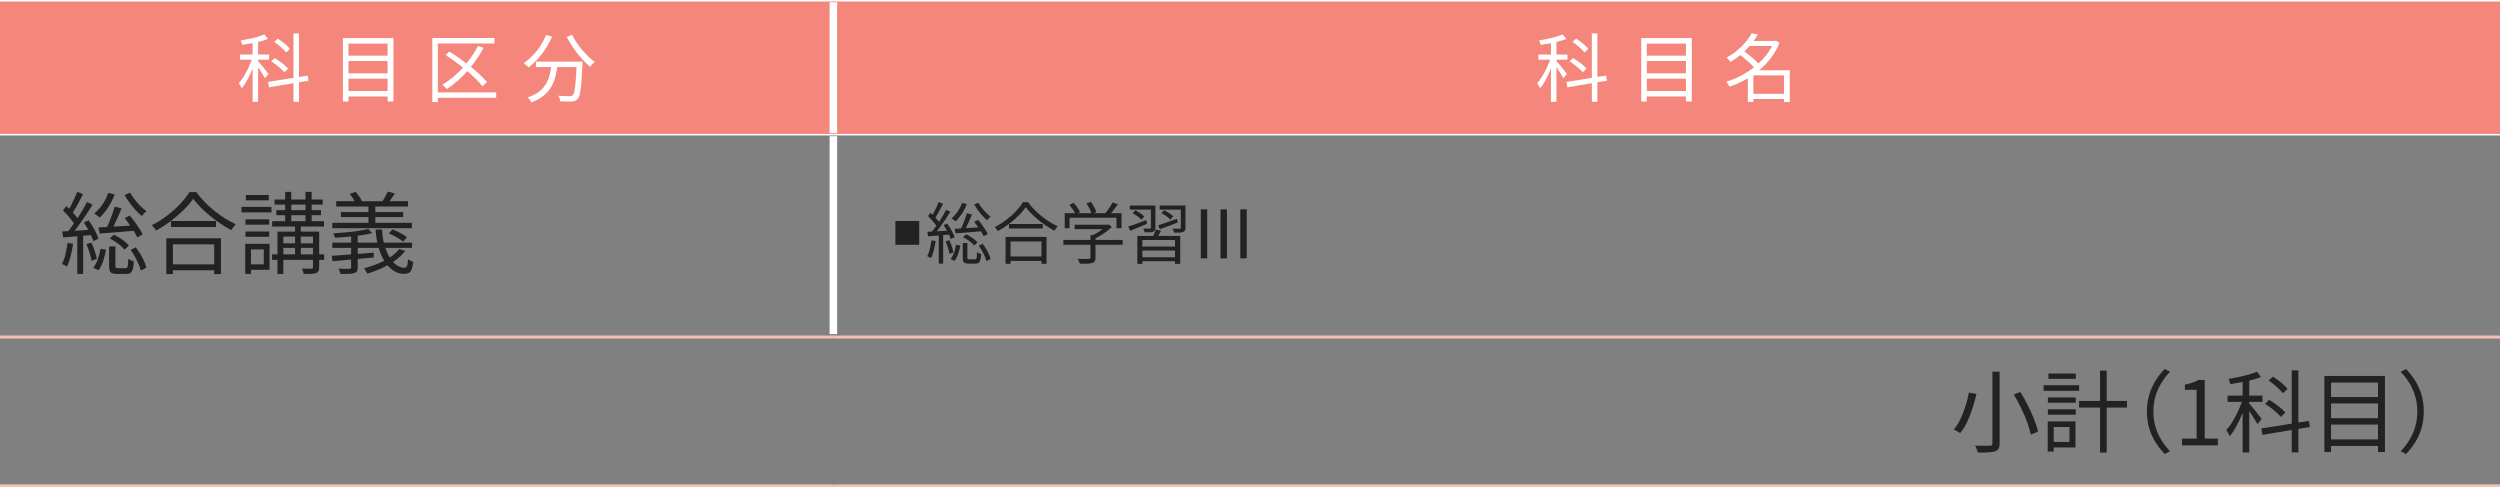 <?xml version="1.0" encoding="UTF-8"?>
<svg id="_レイヤー_2" data-name="レイヤー 2" xmlns="http://www.w3.org/2000/svg" viewBox="0 0 472 92.02">
  <rect x="0" y="0" width="472" height="92.02" fill="#808080" stroke="none"/>
  <defs>
    <style>
      .cls-1 {
        fill: #f5867b;
      }

      .cls-2 {
        fill: #fff;
      }

      .cls-3 {
        fill: #f6bfb3;
      }

      .cls-4 {
        fill: #222;
      }
    </style>
  </defs>
  <g id="PDFから抽出">
    <g>
      <path class="cls-1" d="M0,25.43h157.33V.14H0v25.29ZM157.33,25.43h314.67V.14H157.33v25.29Z"/>
      <rect class="cls-2" x="0" width="157.33" height=".28"/>
      <rect class="cls-2" x="157.33" width="314.67" height=".28"/>
      <rect class="cls-2" x="0" y="25.29" width="157.33" height=".28"/>
      <rect class="cls-2" x="157.33" y="25.29" width="314.67" height=".28"/>
      <rect class="cls-2" x="156.63" y=".42" width="1.42" height="24.72"/>
      <rect class="cls-2" x="156.63" y="25.71" width="1.42" height="37.37"/>
      <rect class="cls-3" x="0" y="63.35" width="157.33" height=".57"/>
      <rect class="cls-3" x="157.33" y="63.35" width="314.67" height=".57"/>
      <rect class="cls-3" x="0" y="91.45" width="157.33" height=".57"/>
      <rect class="cls-3" x="157.33" y="91.45" width="314.67" height=".57"/>
      <g>
        <path class="cls-2" d="M47.74,10.66l.66.28c-.14.5-.31,1.01-.52,1.54-.21.53-.43,1.05-.67,1.57-.24.52-.49,1.01-.76,1.46-.27.45-.54.84-.81,1.16-.06-.14-.14-.3-.25-.49s-.21-.35-.3-.48c.26-.28.52-.62.77-1.01.25-.39.5-.82.74-1.28.24-.46.46-.92.65-1.4.2-.47.36-.92.48-1.36ZM45.31,10.29h5.49v.98h-5.49v-.98ZM49.93,6.52l.65.84c-.43.17-.92.32-1.46.46-.54.14-1.1.26-1.69.37-.58.11-1.14.2-1.69.27-.02-.11-.06-.25-.12-.41-.06-.16-.12-.29-.18-.41.52-.09,1.07-.2,1.62-.31s1.09-.24,1.59-.39.92-.29,1.27-.44ZM47.69,7.49h1.04v11.73h-1.04V7.49ZM48.65,11.45c.09.1.24.27.43.5s.4.48.61.74c.22.27.41.52.6.76s.31.41.39.51l-.65.81c-.08-.17-.21-.39-.37-.65s-.34-.55-.53-.84c-.19-.29-.37-.56-.55-.81-.17-.25-.31-.44-.41-.58l.49-.45ZM50.63,15.46l7.47-1.19.15.97-7.47,1.24-.15-1.01ZM51.21,11.58l.66-.62c.3.18.61.38.94.62.33.23.63.47.91.71s.51.46.67.67l-.7.69c-.17-.21-.39-.43-.67-.68-.28-.25-.57-.49-.89-.74s-.63-.46-.93-.65ZM51.77,7.91l.67-.62c.28.18.57.38.86.6.29.22.57.45.82.69.25.23.46.45.62.65l-.73.67c-.14-.19-.33-.4-.58-.64s-.52-.48-.81-.72-.58-.45-.86-.64ZM55.41,6.31h1.04v12.91h-1.04V6.31Z"/>
        <path class="cls-2" d="M64.74,7.19h9.54v11.97h-1.1v-10.93h-7.39v10.93h-1.05V7.19ZM65.47,10.51h8.12v1.01h-8.12v-1.01ZM65.47,13.84h8.12v1.01h-8.12v-1.01ZM65.47,17.18h8.12v1.03h-8.12v-1.03Z"/>
        <path class="cls-2" d="M81.62,7.18h11.73v1.03h-10.68v11.07h-1.05V7.18ZM82.3,17.45h11.38v1.01h-11.38v-1.01ZM90.26,8.68l1.03.35c-.56,1.07-1.21,2.08-1.95,3.04s-1.52,1.84-2.36,2.64c-.84.8-1.71,1.51-2.61,2.11-.07-.07-.15-.16-.25-.27-.1-.1-.2-.21-.31-.31-.11-.1-.2-.18-.29-.24.91-.55,1.78-1.21,2.61-1.97.83-.76,1.6-1.59,2.3-2.51.7-.91,1.3-1.87,1.82-2.86ZM84.11,10.4l.74-.66c.64.39,1.29.83,1.97,1.32.68.49,1.34.99,1.99,1.5.65.52,1.24,1.02,1.77,1.52.53.5.98.97,1.35,1.41l-.84.8c-.35-.44-.78-.92-1.3-1.43s-1.09-1.03-1.72-1.56c-.63-.53-1.28-1.04-1.96-1.54-.68-.5-1.35-.96-2-1.38Z"/>
        <path class="cls-2" d="M103.12,6.6l1.12.32c-.35.79-.75,1.54-1.22,2.26-.46.72-.97,1.38-1.52,1.98-.55.6-1.12,1.12-1.71,1.57-.07-.07-.15-.16-.27-.27-.11-.1-.23-.21-.34-.31s-.22-.19-.3-.25c.6-.39,1.17-.87,1.7-1.42.53-.55,1.02-1.16,1.45-1.82.43-.66.79-1.35,1.08-2.07ZM104.16,11.93h1.14c-.07.77-.2,1.52-.37,2.25-.17.73-.43,1.42-.77,2.06-.35.65-.83,1.23-1.44,1.76-.61.52-1.41.96-2.4,1.32-.05-.09-.11-.2-.18-.32s-.16-.23-.25-.34c-.09-.11-.18-.2-.26-.27.92-.3,1.66-.68,2.23-1.15.57-.46,1-.98,1.31-1.55s.53-1.18.67-1.81c.14-.64.24-1.29.31-1.95ZM101.19,11.63h8.05v1.03h-8.05v-1.03ZM108.88,11.63h1.1v.32c0,.08,0,.14-.01.19-.06,1.1-.11,2.03-.16,2.79s-.11,1.4-.18,1.9c-.07.51-.15.9-.23,1.19-.08.29-.19.5-.32.63-.14.18-.3.3-.46.37-.17.07-.37.11-.62.13-.23.02-.55.03-.96.02-.41,0-.83-.02-1.27-.05,0-.16-.04-.34-.11-.53-.06-.2-.14-.37-.25-.52.46.04.89.06,1.28.08s.67.02.84.02c.14,0,.26-.01.35-.04.09-.03.17-.08.24-.14.14-.13.26-.41.34-.85.09-.44.17-1.08.24-1.94s.13-1.98.19-3.36v-.21ZM108.02,6.58c.22.47.5.95.83,1.44.33.49.68.96,1.07,1.42.38.45.78.88,1.19,1.26.41.39.8.72,1.19.99-.09.07-.2.17-.32.27-.12.11-.22.22-.32.33-.1.11-.18.22-.25.32-.39-.32-.79-.69-1.19-1.12-.4-.43-.8-.89-1.19-1.38-.39-.5-.75-1.01-1.1-1.54-.34-.53-.65-1.06-.92-1.59l1.01-.41Z"/>
      </g>
      <g>
        <path class="cls-2" d="M292.87,10.66l.66.28c-.14.5-.31,1.01-.52,1.54-.21.53-.43,1.05-.67,1.57-.24.52-.49,1.01-.76,1.46-.27.45-.54.84-.81,1.16-.06-.14-.14-.3-.25-.49s-.21-.35-.3-.48c.26-.28.52-.62.77-1.01.25-.39.5-.82.74-1.28.24-.46.46-.92.65-1.4.2-.47.36-.92.48-1.36ZM290.44,10.29h5.49v.98h-5.49v-.98ZM295.06,6.52l.65.84c-.43.17-.92.32-1.46.46-.54.14-1.1.26-1.69.37-.58.11-1.14.2-1.69.27-.02-.11-.06-.25-.12-.41-.06-.16-.12-.29-.18-.41.52-.09,1.07-.2,1.62-.31s1.09-.24,1.59-.39.92-.29,1.27-.44ZM292.82,7.49h1.04v11.73h-1.04V7.49ZM293.79,11.45c.09.1.24.27.43.5s.4.48.61.74c.22.27.41.52.6.76s.31.41.39.51l-.65.81c-.08-.17-.21-.39-.37-.65s-.34-.55-.53-.84c-.19-.29-.37-.56-.55-.81-.17-.25-.31-.44-.41-.58l.49-.45ZM295.77,15.46l7.47-1.19.15.97-7.47,1.24-.15-1.01ZM296.34,11.58l.66-.62c.3.18.61.38.94.62.33.23.63.47.91.71s.51.46.67.67l-.7.69c-.17-.21-.39-.43-.67-.68-.28-.25-.57-.49-.89-.74s-.63-.46-.93-.65ZM296.9,7.91l.67-.62c.28.18.57.38.86.6.29.22.57.45.82.69.25.23.46.45.62.65l-.73.67c-.14-.19-.33-.4-.58-.64s-.52-.48-.81-.72-.58-.45-.86-.64ZM300.54,6.31h1.04v12.91h-1.04V6.31Z"/>
        <path class="cls-2" d="M309.87,7.19h9.54v11.97h-1.1v-10.93h-7.39v10.93h-1.05V7.19ZM310.6,10.51h8.12v1.01h-8.12v-1.01ZM310.6,13.84h8.12v1.01h-8.12v-1.01ZM310.6,17.18h8.12v1.03h-8.12v-1.03Z"/>
        <path class="cls-2" d="M334.88,7.73h.21l.18-.06.7.39c-.42,1.06-.97,2.03-1.64,2.91-.67.88-1.44,1.67-2.28,2.36-.85.69-1.74,1.29-2.68,1.8-.94.51-1.89.92-2.86,1.23-.04-.09-.09-.2-.16-.32-.07-.12-.15-.24-.22-.35-.08-.11-.15-.2-.22-.27.91-.26,1.82-.63,2.73-1.1.91-.47,1.77-1.03,2.58-1.67.81-.65,1.54-1.37,2.18-2.16.64-.8,1.14-1.65,1.5-2.57v-.2ZM330.7,6.28l1.19.23c-.36.61-.78,1.22-1.28,1.83-.5.61-1.07,1.21-1.71,1.78-.65.57-1.38,1.1-2.19,1.57-.05-.08-.11-.18-.2-.28-.09-.1-.18-.2-.27-.3-.09-.1-.18-.18-.27-.23.77-.42,1.46-.89,2.07-1.41.61-.52,1.14-1.05,1.59-1.6s.8-1.07,1.07-1.58ZM328.33,10.23l.77-.66c.37.24.76.52,1.16.84.4.32.77.64,1.12.96.35.32.63.61.84.88l-.86.74c-.2-.27-.46-.57-.8-.9s-.7-.66-1.1-.98c-.39-.33-.77-.62-1.14-.88ZM331.04,13.26h6.32v.97h-6.32v5.02h-1.05v-5.14l.84-.84h.21ZM330.07,7.73h5.16v.96h-5.16v-.96ZM330.56,17.72h6.77v.97h-6.77v-.97ZM336.83,13.26h1.08v6.01h-1.08v-6.01Z"/>
      </g>
      <g>
        <path class="cls-4" d="M12.74,45.84l1.06.19c-.11.79-.27,1.56-.46,2.33-.2.77-.42,1.42-.68,1.96-.08-.04-.18-.1-.29-.16-.12-.06-.24-.12-.36-.18-.12-.06-.23-.1-.32-.13.28-.52.5-1.13.67-1.85.16-.71.29-1.44.4-2.17ZM11.74,43.7c.74-.03,1.62-.08,2.65-.15,1.02-.07,2.07-.13,3.15-.2l.02.99c-1.01.1-2.01.19-2.99.27-.98.08-1.86.15-2.64.22l-.19-1.13ZM11.88,39.72l.66-.81c.3.27.61.57.92.89.31.33.59.65.85.96s.46.6.61.86l-.71.94c-.15-.27-.35-.57-.6-.9s-.53-.67-.83-1.01c-.3-.34-.6-.65-.89-.94ZM16.43,38.15l1.06.49c-.38.62-.81,1.28-1.28,1.98-.47.7-.95,1.38-1.42,2.03-.48.65-.93,1.23-1.36,1.72l-.78-.44c.31-.38.65-.81.99-1.29.35-.48.69-.98,1.04-1.5.34-.52.66-1.04.96-1.56.3-.52.56-.99.78-1.43ZM14.58,36.2l1.1.46c-.2.4-.42.83-.67,1.28-.24.45-.48.88-.72,1.3-.24.42-.47.79-.68,1.11l-.88-.39c.21-.34.44-.73.67-1.16.23-.44.45-.88.66-1.34.21-.46.38-.87.53-1.26ZM14.59,44.16h1.11v7.55h-1.11v-7.55ZM15.82,42l.91-.39c.26.35.51.73.76,1.15.25.42.47.83.67,1.23.2.4.34.76.43,1.07l-.98.47c-.09-.31-.23-.68-.42-1.09s-.4-.83-.64-1.26c-.24-.43-.48-.83-.72-1.2ZM16.31,46.09l.94-.29c.22.48.44,1.01.63,1.59.2.58.33,1.08.41,1.49l-1.01.35c-.06-.44-.18-.95-.37-1.53-.19-.58-.39-1.12-.61-1.62ZM18.96,46.95l1.05.19c-.11.67-.28,1.37-.51,2.08-.23.71-.53,1.31-.9,1.8l-.99-.47c.34-.42.62-.96.86-1.62s.4-1.32.51-1.97ZM20.44,36.42l1.2.29c-.31.87-.72,1.68-1.22,2.44-.5.76-1.04,1.4-1.61,1.93-.07-.08-.16-.17-.29-.26-.12-.1-.25-.19-.38-.29-.13-.1-.24-.17-.35-.21.57-.47,1.09-1.05,1.56-1.73.47-.68.83-1.4,1.09-2.17ZM18.59,42.93c.57-.02,1.24-.06,2-.1s1.57-.09,2.44-.14c.87-.05,1.73-.1,2.6-.16v1.01c-1.21.11-2.42.22-3.62.31-1.2.1-2.26.18-3.19.24l-.22-1.16ZM21.67,39.01l1.28.34c-.2.48-.42.99-.65,1.51-.23.52-.46,1.03-.69,1.51-.23.48-.45.9-.67,1.26l-.96-.32c.2-.38.41-.82.62-1.32.21-.5.41-1.01.6-1.54.19-.53.34-1.01.46-1.43ZM20.63,46.52h1.16v3.66c0,.2.03.33.09.38.06.05.2.08.41.08h1.42c.14,0,.24-.04.3-.12.07-.08.12-.24.14-.5s.05-.64.06-1.15c.09.06.2.12.32.18.12.06.25.12.38.16.13.05.25.08.36.12-.03.64-.1,1.13-.2,1.48-.1.35-.25.59-.44.72-.19.13-.45.19-.78.19h-1.74c-.4,0-.72-.04-.94-.13s-.37-.25-.45-.47c-.08-.23-.12-.53-.12-.93v-3.66ZM20.71,45.03l.79-.71c.37.17.74.37,1.1.6s.69.47,1,.72c.31.25.55.5.73.73l-.83.78c-.18-.25-.42-.5-.73-.76-.31-.26-.64-.51-1-.75-.36-.24-.71-.45-1.06-.62ZM24.56,36.37c.24.43.53.86.88,1.31.35.44.72.86,1.1,1.24.39.38.76.7,1.1.96-.09.07-.19.15-.3.26-.11.11-.22.22-.32.34-.1.12-.19.22-.25.31-.36-.29-.74-.66-1.15-1.1s-.79-.92-1.15-1.42c-.37-.5-.68-.99-.95-1.46l1.05-.44ZM23.54,41.19l.96-.49c.31.36.63.76.94,1.19.31.43.6.85.87,1.26.27.41.48.78.62,1.1l-1.01.57c-.15-.33-.35-.7-.61-1.11-.26-.42-.54-.85-.85-1.29-.31-.44-.62-.86-.92-1.24ZM24.66,47.19l.98-.49c.3.39.59.82.87,1.28.28.46.51.91.71,1.35.2.44.33.84.41,1.21l-1.05.54c-.08-.36-.22-.76-.41-1.21-.2-.45-.42-.91-.68-1.38-.26-.47-.53-.9-.83-1.3Z"/>
        <path class="cls-4" d="M36.49,37.5c-.46.69-1.06,1.39-1.8,2.12-.74.73-1.55,1.43-2.44,2.11-.89.67-1.82,1.27-2.79,1.79-.06-.09-.13-.2-.22-.32-.09-.12-.19-.25-.29-.37-.1-.12-.2-.23-.29-.3.99-.51,1.94-1.11,2.86-1.8.92-.7,1.74-1.43,2.48-2.21.74-.78,1.32-1.53,1.76-2.26h1.3c.45.63.96,1.24,1.54,1.84.58.6,1.2,1.16,1.85,1.69.66.53,1.33,1.01,2.02,1.44s1.37.79,2.03,1.09c-.15.16-.29.34-.44.54-.15.2-.28.4-.4.59-.66-.36-1.33-.76-2.01-1.21-.67-.45-1.33-.94-1.97-1.46-.64-.52-1.24-1.06-1.79-1.62-.55-.56-1.02-1.1-1.42-1.64ZM31.4,44.98h10.32v6.76h-1.28v-5.61h-7.79v5.61h-1.25v-6.76ZM31.97,49.9h9.04v1.13h-9.04v-1.13ZM32.28,41.73h8.51v1.13h-8.51v-1.13Z"/>
        <path class="cls-4" d="M45.59,39.06h5.66v1.04h-5.66v-1.04ZM46.3,46.03h1.08v5.68h-1.08v-5.68ZM46.34,41.41h4.48v1.01h-4.48v-1.01ZM46.34,43.72h4.48v.99h-4.48v-.99ZM46.42,36.81h4.33v1.01h-4.33v-1.01ZM46.93,46.03h3.96v4.91h-3.96v-1.03h2.87v-2.83h-2.87v-1.04ZM51.36,48.02h9.84v1.04h-9.84v-1.04ZM51.38,41.76h9.79v1.01h-9.79v-1.01ZM51.83,37.67h9.1v.96h-9.1v-.96ZM52.17,39.67h8.43v.96h-8.43v-.96ZM52.39,43.73h7.15v.94h-6.05v7.05h-1.1v-7.99ZM52.96,45.94h6.83v.86h-6.83v-.86ZM53.84,36.22h1.15v6h-1.15v-6ZM55.71,42.23h1.08v6.39h-1.08v-6.39ZM59.1,43.73h1.16v6.71c0,.31-.04.55-.12.72-.08.16-.23.29-.46.4-.23.08-.53.13-.91.14-.38.02-.86.03-1.43.03-.02-.16-.06-.33-.13-.52-.06-.19-.13-.36-.21-.51.42.01.79.02,1.13.03.34,0,.56,0,.67,0s.19-.04.23-.08c.04-.04.06-.11.06-.21v-6.69ZM57.68,36.22h1.16v6h-1.16v-6Z"/>
        <path class="cls-4" d="M62.65,48.29c.66-.04,1.42-.1,2.27-.16.85-.06,1.76-.13,2.73-.2.97-.07,1.95-.15,2.92-.23l-.02.91c-.93.09-1.87.18-2.8.26-.93.08-1.82.16-2.67.24-.85.07-1.62.14-2.3.21l-.14-1.03ZM62.74,42.07h15.02v1.01h-15.02v-1.01ZM62.74,45.81h15.05v.99h-15.05v-.99ZM69.51,43.23l.78.79c-.61.15-1.31.28-2.11.4-.8.12-1.62.21-2.48.29-.85.07-1.67.13-2.46.18-.02-.12-.06-.26-.13-.42-.06-.16-.12-.3-.18-.42.76-.04,1.56-.1,2.39-.18.83-.07,1.61-.17,2.34-.28.74-.11,1.35-.23,1.85-.35ZM63.48,37.99h13.55v1.01h-13.55v-1.01ZM66.31,43.99h1.23v6.47c0,.34-.05.59-.14.75-.09.16-.26.28-.52.35-.25.08-.58.13-.99.14-.41.02-.94.03-1.58.03-.03-.15-.09-.31-.17-.5-.08-.19-.16-.36-.24-.51.31.01.61.02.89.03.28,0,.53,0,.74,0,.21,0,.36,0,.44,0,.12,0,.21-.02.25-.06s.07-.12.07-.23v-6.46ZM64.37,40.04h11.75v.94h-11.75v-.94ZM66.02,36.62l1.1-.4c.25.26.48.55.71.88.22.33.39.61.49.86l-1.16.47c-.09-.25-.24-.54-.46-.88-.21-.34-.44-.65-.67-.92ZM75.38,47l1.11.39c-.52.67-1.16,1.28-1.93,1.82-.77.54-1.6,1.01-2.49,1.42-.89.41-1.8.76-2.71,1.04-.03-.08-.09-.18-.17-.31-.08-.13-.16-.26-.24-.39-.08-.13-.17-.23-.24-.31.88-.23,1.74-.51,2.6-.86.85-.35,1.64-.76,2.34-1.22.71-.47,1.29-.99,1.74-1.58ZM69.56,38.49h1.3v4.06h-1.3v-4.06ZM70.91,43.33h1.23c.04,1.05.19,2.01.44,2.9.25.89.56,1.65.95,2.3.39.65.82,1.15,1.31,1.5.48.35.99.53,1.52.53.24-.01.4-.13.49-.36.09-.23.16-.65.2-1.26.12.1.28.2.46.29.19.1.36.17.51.21-.07.61-.17,1.07-.29,1.4-.13.33-.31.55-.54.67-.23.12-.53.19-.89.2-.73,0-1.41-.21-2.04-.63s-1.18-1.01-1.66-1.76c-.48-.75-.86-1.64-1.15-2.66-.29-1.02-.47-2.14-.54-3.34ZM73.21,36.18l1.35.34c-.21.34-.44.67-.67.99-.23.33-.44.6-.62.83l-1.06-.32c.17-.26.35-.56.54-.92.19-.35.34-.66.46-.92ZM73.39,44.07l.71-.76c.33.12.66.27,1,.44.34.17.67.34.98.52.31.18.56.35.75.52l-.72.84c-.19-.17-.44-.35-.74-.54-.3-.19-.63-.38-.97-.56s-.68-.34-1-.47Z"/>
      </g>
      <path class="cls-4" d="M173.55,41.72v4.5h-4.5v-4.5h4.5Z"/>
      <g>
        <path class="cls-4" d="M175.85,45.37l.8.14c-.08.59-.2,1.17-.35,1.75s-.32,1.07-.51,1.47c-.06-.03-.13-.07-.22-.12-.09-.05-.18-.09-.27-.13-.09-.04-.17-.08-.24-.1.21-.39.38-.85.5-1.38.12-.54.22-1.08.3-1.62ZM175.1,43.77c.56-.02,1.22-.06,1.98-.11.77-.05,1.56-.1,2.36-.15v.75c-.75.08-1.49.14-2.23.2-.74.06-1.4.11-1.98.16l-.14-.85ZM175.21,40.79l.49-.61c.23.2.46.43.69.67.23.24.44.48.64.72.19.24.35.45.46.65l-.53.71c-.11-.2-.26-.43-.45-.68-.19-.25-.4-.5-.63-.76-.23-.26-.45-.49-.67-.7ZM178.62,39.61l.8.37c-.29.46-.61.96-.96,1.49s-.71,1.03-1.07,1.52c-.36.49-.7.92-1.02,1.29l-.58-.33c.24-.29.48-.61.75-.97.26-.36.52-.73.78-1.12.26-.39.5-.78.72-1.17.22-.39.42-.75.59-1.07ZM177.23,38.14l.82.34c-.15.3-.32.62-.5.96-.18.34-.36.66-.54.97-.18.31-.35.59-.51.83l-.66-.29c.16-.25.33-.54.5-.87.17-.33.34-.66.49-1.01s.29-.66.4-.94ZM177.24,44.11h.83v5.66h-.83v-5.66ZM178.16,42.49l.68-.29c.19.26.38.55.57.87.19.32.35.62.5.92s.25.57.32.8l-.73.35c-.07-.24-.17-.51-.32-.82s-.3-.62-.48-.94-.36-.62-.54-.9ZM178.53,45.56l.71-.21c.17.36.33.76.47,1.19s.25.81.31,1.12l-.76.27c-.04-.33-.14-.71-.28-1.15-.14-.44-.3-.84-.46-1.21ZM180.52,46.21l.78.14c-.08.51-.21,1.03-.39,1.56-.17.54-.4.98-.68,1.35l-.75-.35c.25-.31.47-.72.64-1.21.18-.5.3-.99.38-1.48ZM181.63,38.31l.9.21c-.24.65-.54,1.26-.92,1.83-.38.57-.78,1.05-1.21,1.45-.05-.06-.12-.12-.22-.2s-.19-.14-.28-.21-.18-.12-.26-.16c.43-.35.82-.79,1.17-1.3.35-.51.62-1.05.82-1.62ZM180.24,43.19c.43-.02.93-.04,1.5-.08s1.18-.07,1.83-.11c.65-.04,1.3-.08,1.95-.12v.76c-.91.08-1.82.16-2.72.23-.9.07-1.7.13-2.39.18l-.16-.87ZM182.55,40.25l.96.25c-.15.36-.31.74-.49,1.13-.17.39-.35.77-.52,1.13-.17.36-.34.68-.5.95l-.72-.24c.15-.29.31-.62.47-.99.16-.38.31-.76.45-1.16.14-.4.25-.75.35-1.07ZM181.77,45.88h.87v2.74c0,.15.02.25.07.28.05.04.15.06.31.06h1.06c.1,0,.18-.03.23-.09.05-.06.09-.18.11-.37.02-.19.04-.48.04-.87.07.04.15.09.24.13.09.05.19.09.28.12.1.03.19.06.27.09-.03.48-.08.85-.15,1.11s-.19.44-.33.54c-.14.1-.34.15-.58.15h-1.3c-.3,0-.54-.03-.7-.1-.16-.07-.28-.19-.33-.35-.06-.17-.09-.4-.09-.7v-2.74ZM181.83,44.77l.59-.53c.28.13.55.28.82.45s.52.35.75.54c.23.19.42.37.55.55l-.62.58c-.14-.19-.32-.37-.55-.57-.23-.19-.48-.38-.75-.56-.27-.18-.54-.33-.8-.46ZM184.71,38.27c.18.32.4.65.66.98s.54.64.83.93.57.53.83.72c-.07.05-.14.12-.23.2s-.16.16-.24.25c-.08.09-.14.17-.19.23-.27-.22-.56-.5-.86-.83s-.59-.69-.87-1.06c-.27-.38-.51-.74-.71-1.09l.78-.33ZM183.95,41.88l.72-.37c.24.27.47.57.7.89.23.32.45.64.65.95.2.31.36.58.47.83l-.76.43c-.11-.24-.26-.52-.46-.83-.19-.31-.41-.63-.64-.97-.23-.33-.46-.64-.69-.93ZM184.79,46.39l.73-.37c.23.3.44.62.65.96.21.35.38.68.53,1.01.15.33.25.63.31.91l-.78.4c-.06-.27-.16-.57-.31-.91-.15-.34-.32-.68-.51-1.04-.19-.35-.4-.68-.62-.97Z"/>
        <path class="cls-4" d="M193.66,39.12c-.35.51-.79,1.05-1.35,1.59-.55.55-1.16,1.07-1.83,1.58-.67.51-1.37.95-2.09,1.34-.04-.07-.1-.15-.16-.24s-.14-.19-.21-.28-.15-.17-.21-.23c.74-.38,1.46-.83,2.14-1.35.69-.52,1.31-1.07,1.86-1.66.55-.58.99-1.15,1.32-1.69h.97c.34.47.72.93,1.16,1.38s.9.87,1.39,1.26c.49.4,1,.76,1.52,1.08.52.32,1.03.6,1.52.82-.11.12-.22.25-.33.4-.11.15-.21.3-.3.44-.5-.27-1-.57-1.5-.91-.51-.34-1-.7-1.48-1.09-.48-.39-.93-.8-1.34-1.21-.41-.42-.77-.83-1.06-1.23ZM189.85,44.73h7.74v5.07h-.96v-4.21h-5.84v4.21h-.94v-5.07ZM190.28,48.42h6.78v.85h-6.78v-.85ZM190.5,42.29h6.38v.85h-6.38v-.85Z"/>
        <path class="cls-4" d="M200.77,45.3h11.19v.9h-11.19v-.9ZM201.02,40.25h10.72v2.83h-.95v-1.97h-8.86v1.97h-.91v-2.83ZM201.9,38.67l.8-.37c.24.26.48.55.71.88.23.32.4.61.5.87l-.83.42c-.1-.24-.27-.54-.49-.87-.23-.34-.46-.65-.68-.92ZM202.89,42.43h6.27v.83h-6.27v-.83ZM205.87,44.39h.96v4.26c0,.29-.04.51-.13.66-.09.15-.25.27-.49.34-.23.07-.53.11-.9.13-.38.02-.85.02-1.43.02-.03-.13-.09-.29-.17-.47-.08-.18-.16-.33-.25-.46.33,0,.64.01.92.02.29,0,.53,0,.74,0s.35,0,.44-.01c.13,0,.21-.03.25-.07.04-.04.06-.1.06-.18v-4.25ZM205.14,38.41l.82-.32c.21.3.42.64.61,1,.2.37.34.68.42.94l-.89.35c-.07-.27-.2-.59-.39-.97-.19-.38-.39-.71-.59-1.02ZM208.87,42.43h.23l.2-.05.62.46c-.29.29-.62.57-.99.85-.38.28-.77.55-1.18.79-.41.24-.82.46-1.21.63-.07-.09-.15-.19-.26-.3-.11-.11-.2-.19-.27-.26.35-.16.71-.35,1.08-.57s.71-.45,1.02-.69c.31-.24.57-.47.77-.69v-.18ZM210.06,38.23l1,.34c-.27.39-.56.78-.88,1.18-.32.4-.6.73-.87,1.01l-.76-.33c.17-.19.35-.42.54-.68.19-.26.37-.52.54-.78.17-.27.31-.51.42-.74Z"/>
        <path class="cls-4" d="M213.01,42.78c.44-.13.96-.31,1.56-.53.6-.22,1.22-.45,1.85-.7l.14.71c-.56.23-1.11.46-1.66.69-.55.23-1.06.44-1.52.63l-.37-.8ZM213.31,38.8h4.22v.77h-4.22v-.77ZM213.84,40.25l.51-.56c.3.16.62.35.94.57s.57.43.73.62l-.51.61c-.17-.19-.41-.41-.73-.64-.32-.23-.63-.43-.94-.6ZM214.74,44.55h8.09v5.27h-.99v-4.51h-6.16v4.51h-.95v-5.27ZM215.23,46.54h6.92v.76h-6.92v-.76ZM215.27,48.57h6.88v.75h-6.88v-.75ZM217.28,38.8h.86v4.18c0,.21-.03.38-.08.49-.05.12-.16.21-.32.28-.16.06-.37.09-.63.1s-.59.01-1,.01c-.02-.11-.05-.23-.1-.36-.05-.13-.11-.25-.16-.35.29,0,.54.01.77.01h.46c.08,0,.14-.01.17-.04.03-.03.04-.08.04-.15v-4.18ZM218.22,43.36l1,.19c-.14.28-.29.55-.45.82-.16.27-.3.5-.42.68l-.77-.2c.11-.21.23-.46.35-.74.13-.28.22-.53.29-.75ZM218.66,42.54c.46-.15,1.01-.34,1.64-.56s1.28-.45,1.93-.68l.15.71c-.59.22-1.18.44-1.77.66-.59.22-1.13.42-1.62.59l-.34-.72ZM218.95,38.8h4.41v.77h-4.41v-.77ZM219.3,40.25l.48-.56c.3.14.62.32.95.54.33.22.59.42.77.6l-.52.63c-.17-.19-.42-.4-.74-.63s-.64-.42-.94-.58ZM222.92,38.8h.9v4.2c0,.22-.03.39-.09.51s-.18.21-.33.29c-.17.06-.39.09-.67.11s-.63.02-1.05.02c-.02-.11-.05-.24-.11-.38-.05-.14-.11-.27-.17-.38.3,0,.58.01.83.02.25,0,.41,0,.49,0,.09,0,.15-.02.18-.04.03-.02.04-.07.04-.15v-4.18Z"/>
      </g>
      <path class="cls-4" d="M226.71,48.78v-9.25h1.21v9.25h-1.21ZM230.44,48.78v-9.25h1.21v9.25h-1.21ZM234.17,48.78v-9.25h1.21v9.25h-1.21Z"/>
      <g>
        <path class="cls-4" d="M371.74,74.13l1.42.24c-.19.82-.43,1.68-.71,2.59-.28.9-.62,1.78-1.01,2.61-.39.84-.85,1.57-1.37,2.2-.1-.08-.22-.16-.36-.24-.14-.08-.29-.17-.44-.24-.15-.08-.28-.14-.4-.19.51-.6.94-1.29,1.31-2.09s.69-1.62.95-2.47c.26-.85.46-1.65.6-2.4ZM376.16,70.17h1.37v13.52c0,.46-.07.8-.2,1.03-.14.22-.35.39-.66.49-.31.1-.74.17-1.27.2-.53.03-1.19.04-1.98.03-.02-.11-.06-.25-.13-.41-.06-.16-.13-.32-.19-.48s-.13-.3-.2-.42c.42.01.81.02,1.2.03.38,0,.72,0,1,0,.29,0,.49,0,.6,0,.17-.01.29-.05.36-.11.07-.06.11-.18.11-.35v-13.52ZM380.22,74.47l1.21-.46c.51.79.98,1.63,1.43,2.53.45.9.85,1.78,1.19,2.65.34.87.59,1.63.73,2.31l-1.37.56c-.12-.67-.35-1.45-.67-2.32s-.7-1.76-1.15-2.68c-.44-.92-.91-1.78-1.39-2.59Z"/>
        <path class="cls-4" d="M385.83,72.73h6.71v1.06h-6.71v-1.06ZM386.61,79.56h1.13v5.7h-1.13v-5.7ZM386.64,75.04h5.26v.99h-5.26v-.99ZM386.64,77.28h5.26v1.01h-5.26v-1.01ZM386.73,70.52h5.19v1.01h-5.19v-1.01ZM387.23,79.56h4.62v4.92h-4.62v-1.04h3.49v-2.82h-3.49v-1.06ZM392.53,75.7h9.04v1.25h-9.04v-1.25ZM396.49,69.98h1.26v15.46h-1.26v-15.46Z"/>
        <path class="cls-4" d="M405.34,77.69c0-1.1.14-2.13.41-3.08.28-.96.67-1.85,1.17-2.67.51-.83,1.1-1.58,1.77-2.27l1.01.52c-.64.66-1.2,1.39-1.67,2.17-.47.78-.83,1.61-1.09,2.49-.25.88-.38,1.83-.38,2.84s.13,1.94.38,2.83c.25.89.62,1.72,1.09,2.5.47.78,1.03,1.5,1.67,2.17l-1.01.52c-.67-.7-1.26-1.46-1.77-2.28-.51-.82-.9-1.71-1.17-2.67-.28-.96-.41-1.99-.41-3.08Z"/>
        <path class="cls-4" d="M411.96,84.09v-1.28h2.76v-9.22h-2.21v-.98c.55-.1,1.03-.22,1.44-.37.41-.15.78-.31,1.12-.51h1.18v11.08h2.48v1.28h-6.78Z"/>
        <path class="cls-4" d="M423.48,75.14l.79.34c-.17.6-.38,1.21-.62,1.85-.25.63-.51,1.26-.8,1.89-.29.62-.59,1.21-.91,1.75-.32.55-.64,1.01-.97,1.39-.07-.17-.17-.37-.29-.59-.13-.22-.25-.42-.36-.57.31-.34.62-.74.93-1.21.3-.47.6-.98.89-1.53s.55-1.11.78-1.68c.24-.57.43-1.11.57-1.63ZM420.56,74.69h6.59v1.18h-6.59v-1.18ZM426.1,70.17l.78,1.01c-.52.2-1.1.39-1.75.56-.65.17-1.33.32-2.02.45-.7.13-1.37.24-2.02.33-.02-.13-.07-.3-.14-.49-.07-.19-.14-.35-.21-.49.63-.11,1.28-.24,1.95-.37.67-.14,1.3-.29,1.91-.46.6-.17,1.11-.35,1.53-.53ZM423.41,71.33h1.25v14.08h-1.25v-14.08ZM424.57,76.08c.11.12.28.32.51.6.23.28.47.57.73.89.26.32.5.62.72.91s.37.49.46.62l-.78.98c-.1-.2-.25-.46-.45-.78-.2-.32-.41-.65-.64-1-.23-.35-.45-.67-.66-.98-.21-.3-.37-.53-.5-.69l.59-.54ZM426.95,80.89l8.97-1.43.19,1.16-8.97,1.48-.19-1.21ZM427.64,76.24l.79-.74c.36.21.74.46,1.13.74.39.28.76.56,1.1.85.34.29.61.55.81.8l-.84.83c-.2-.25-.47-.52-.8-.82-.33-.3-.69-.59-1.07-.89-.38-.29-.75-.55-1.11-.78ZM428.31,71.84l.81-.74c.34.21.68.46,1.04.72s.68.55.99.83.55.54.74.78l-.88.81c-.17-.22-.4-.48-.7-.77s-.62-.57-.97-.86-.69-.54-1.03-.77ZM432.68,69.92h1.25v15.49h-1.25v-15.49Z"/>
        <path class="cls-4" d="M438.83,70.98h11.45v14.36h-1.31v-13.11h-8.87v13.11h-1.26v-14.36ZM439.71,74.96h9.74v1.21h-9.74v-1.21ZM439.71,78.95h9.74v1.21h-9.74v-1.21ZM439.71,82.96h9.74v1.23h-9.74v-1.23Z"/>
        <path class="cls-4" d="M457.61,77.69c0,1.09-.14,2.12-.41,3.08-.28.96-.67,1.85-1.17,2.67-.51.82-1.1,1.58-1.77,2.28l-1.01-.52c.64-.67,1.2-1.4,1.67-2.17.47-.78.83-1.61,1.09-2.5.25-.89.38-1.83.38-2.83s-.13-1.96-.38-2.84c-.25-.88-.62-1.71-1.09-2.49-.47-.78-1.03-1.5-1.67-2.17l1.01-.52c.67.69,1.26,1.44,1.77,2.27.51.83.9,1.72,1.17,2.67.28.96.41,1.98.41,3.08Z"/>
      </g>
    </g>
  </g>
</svg>